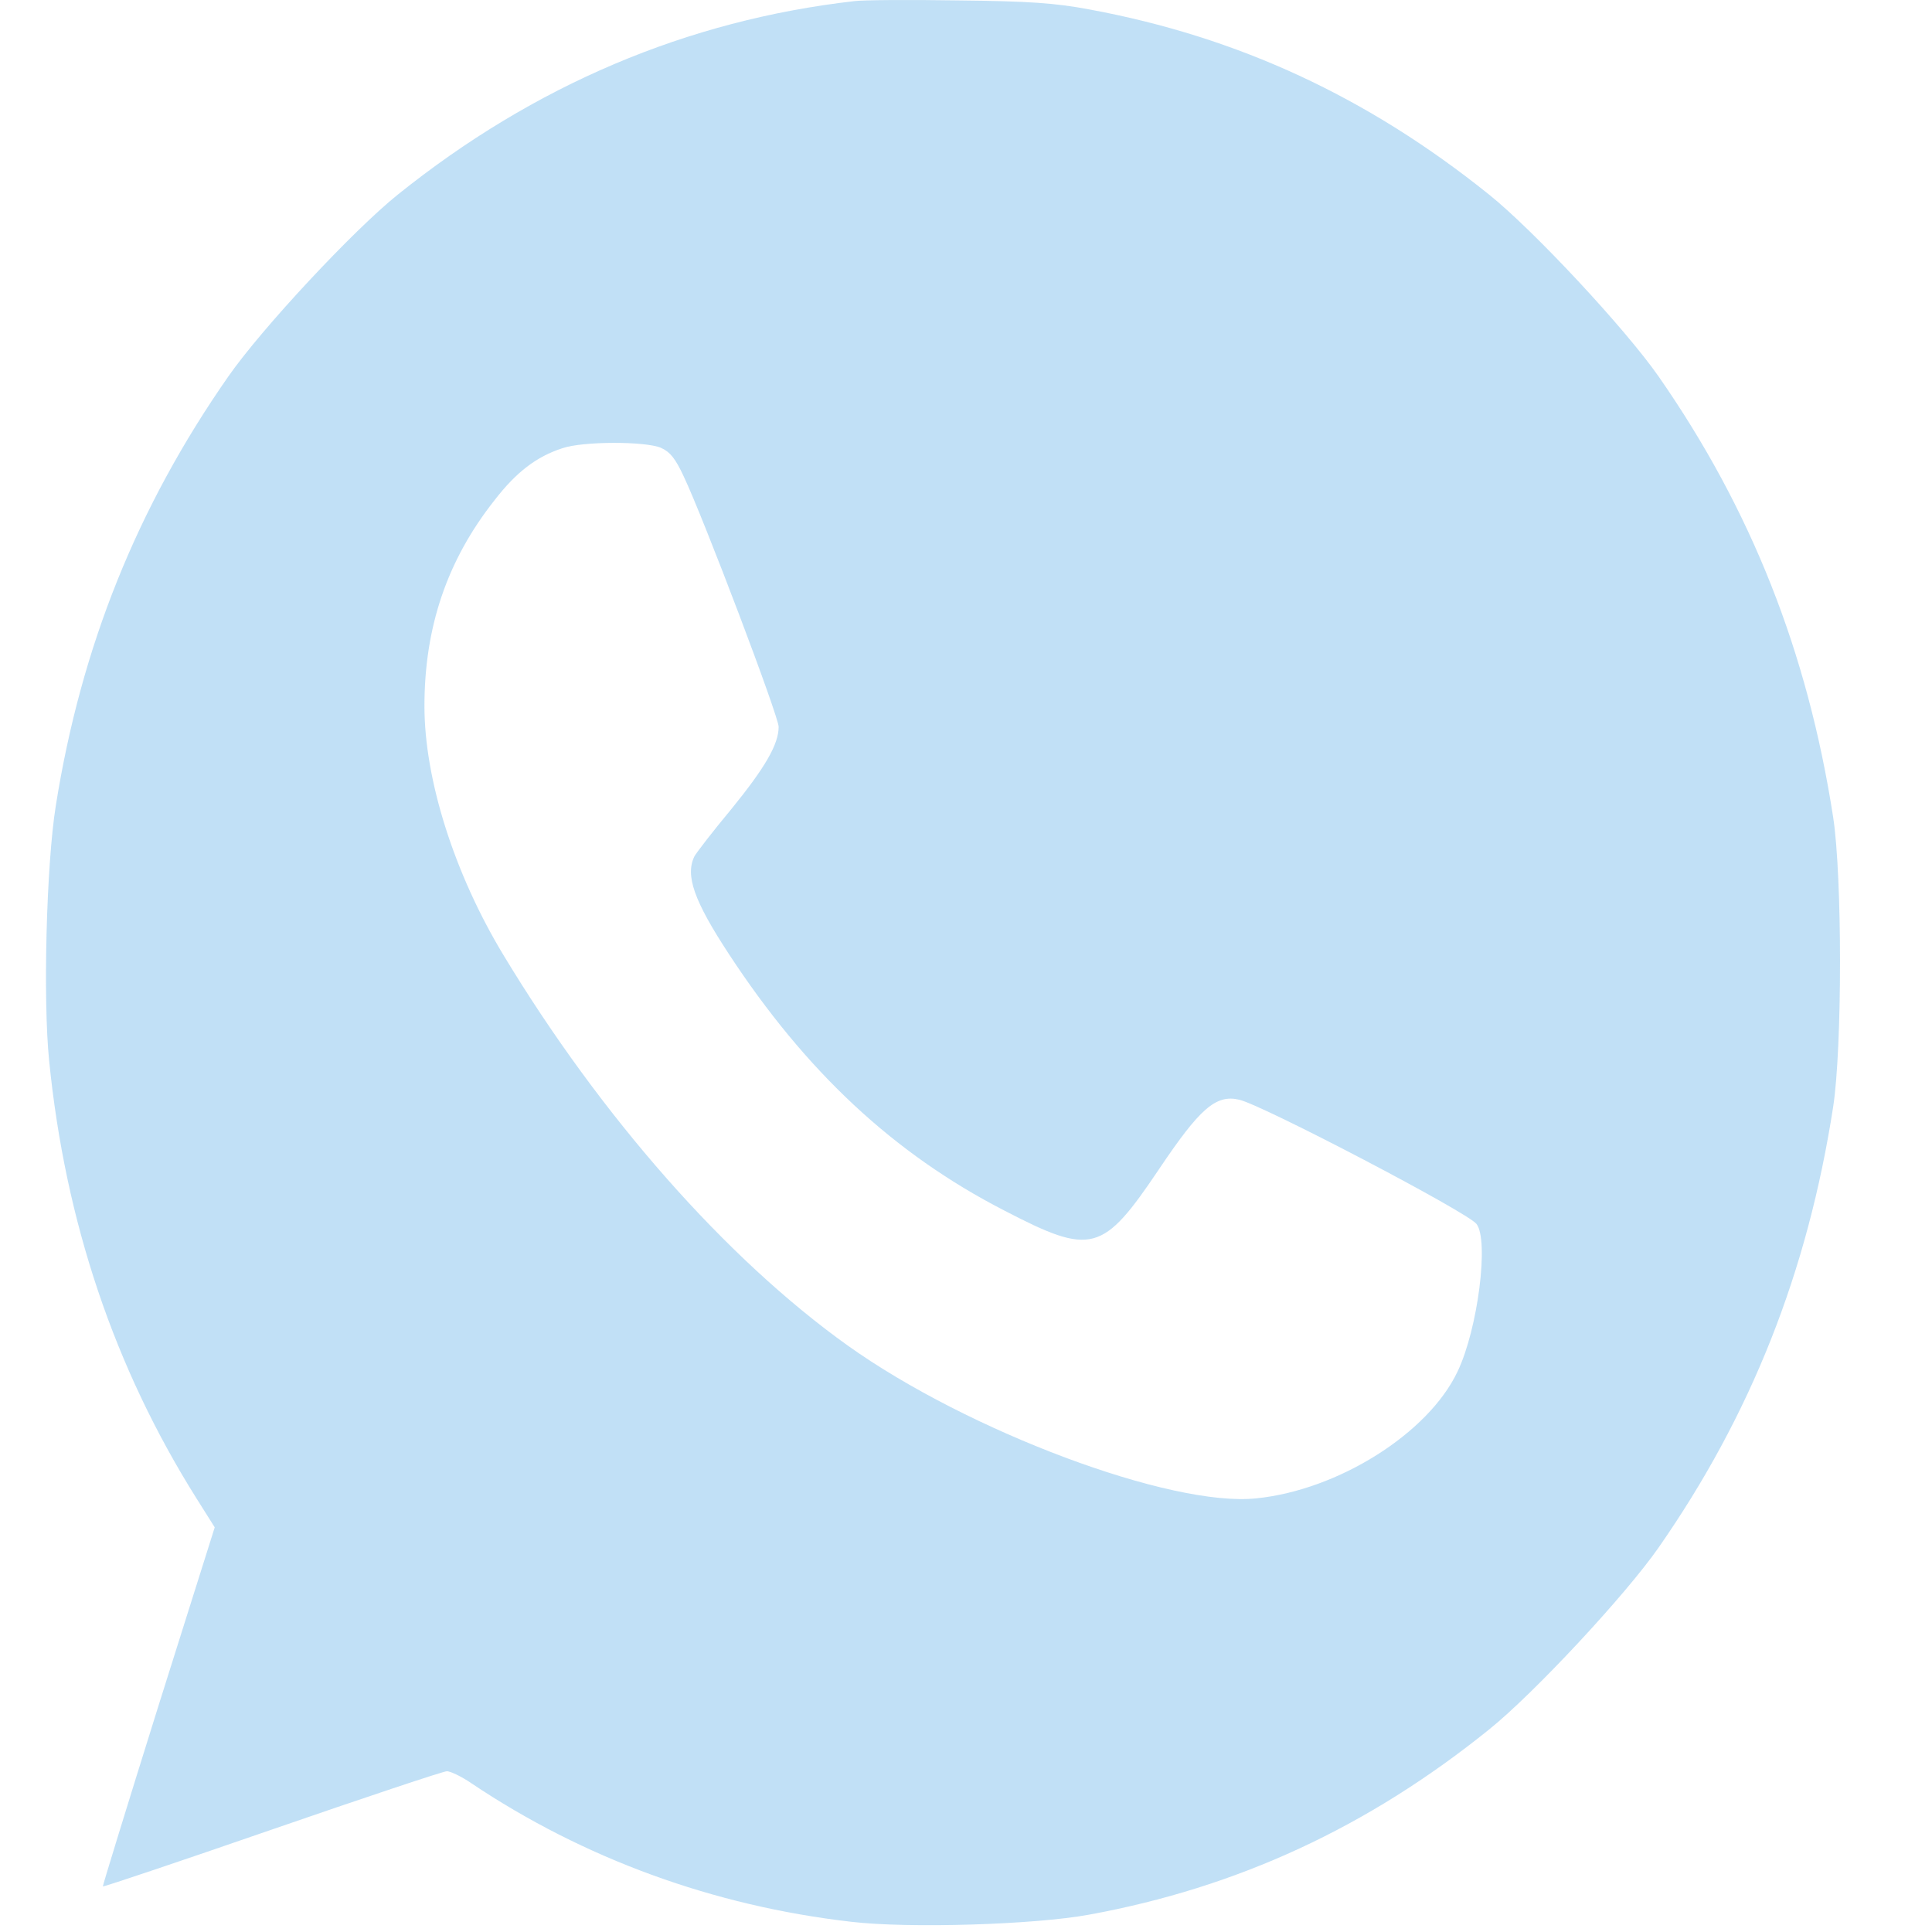 <?xml version="1.0" encoding="UTF-8"?> <svg xmlns="http://www.w3.org/2000/svg" width="42" height="42" viewBox="0 0 42 42" fill="none"> <path d="M18.566 0.025C14.937 0.442 11.613 1.85 8.647 4.231C7.679 5.008 5.689 7.143 4.965 8.182C2.983 11.022 1.763 14.057 1.214 17.51C1.008 18.786 0.932 21.732 1.069 23.066C1.42 26.567 2.487 29.734 4.271 32.573L4.668 33.203L3.44 37.098C2.769 39.241 2.228 41 2.236 41.009C2.243 41.025 3.898 40.469 5.91 39.773C7.923 39.078 9.638 38.505 9.715 38.505C9.791 38.505 10.035 38.62 10.248 38.767C12.688 40.403 15.509 41.434 18.505 41.778C19.747 41.925 22.492 41.843 23.681 41.622C26.899 41.033 29.735 39.724 32.372 37.597C33.341 36.819 35.33 34.684 36.055 33.645C38.067 30.757 39.295 27.656 39.851 24.064C40.05 22.771 40.05 19.056 39.851 17.764C39.295 14.172 38.067 11.071 36.055 8.182C35.33 7.143 33.341 5.008 32.372 4.231C29.735 2.111 26.914 0.802 23.681 0.205C22.942 0.066 22.37 0.025 20.815 0.009C19.747 -0.008 18.733 0 18.566 0.025ZM14.373 9.737C14.571 9.827 14.685 9.974 14.861 10.351C15.303 11.283 16.927 15.571 16.927 15.8C16.927 16.184 16.629 16.692 15.89 17.6C15.501 18.066 15.143 18.533 15.097 18.614C14.891 19.032 15.089 19.588 15.852 20.75C17.521 23.295 19.427 25.078 21.829 26.314C23.735 27.304 23.971 27.238 25.198 25.414C26.083 24.096 26.433 23.785 26.944 23.908C27.463 24.031 31.907 26.355 32.098 26.608C32.372 26.96 32.129 28.891 31.686 29.816C31.053 31.157 29.094 32.393 27.31 32.573C25.458 32.769 21.044 31.117 18.429 29.251C15.783 27.361 13.061 24.268 10.942 20.758C9.875 18.991 9.227 16.945 9.227 15.35C9.227 13.632 9.722 12.175 10.751 10.874C11.224 10.261 11.666 9.925 12.223 9.745C12.665 9.59 14.037 9.59 14.373 9.737Z" fill="#1287DD" fill-opacity="0.26"></path> </svg> 